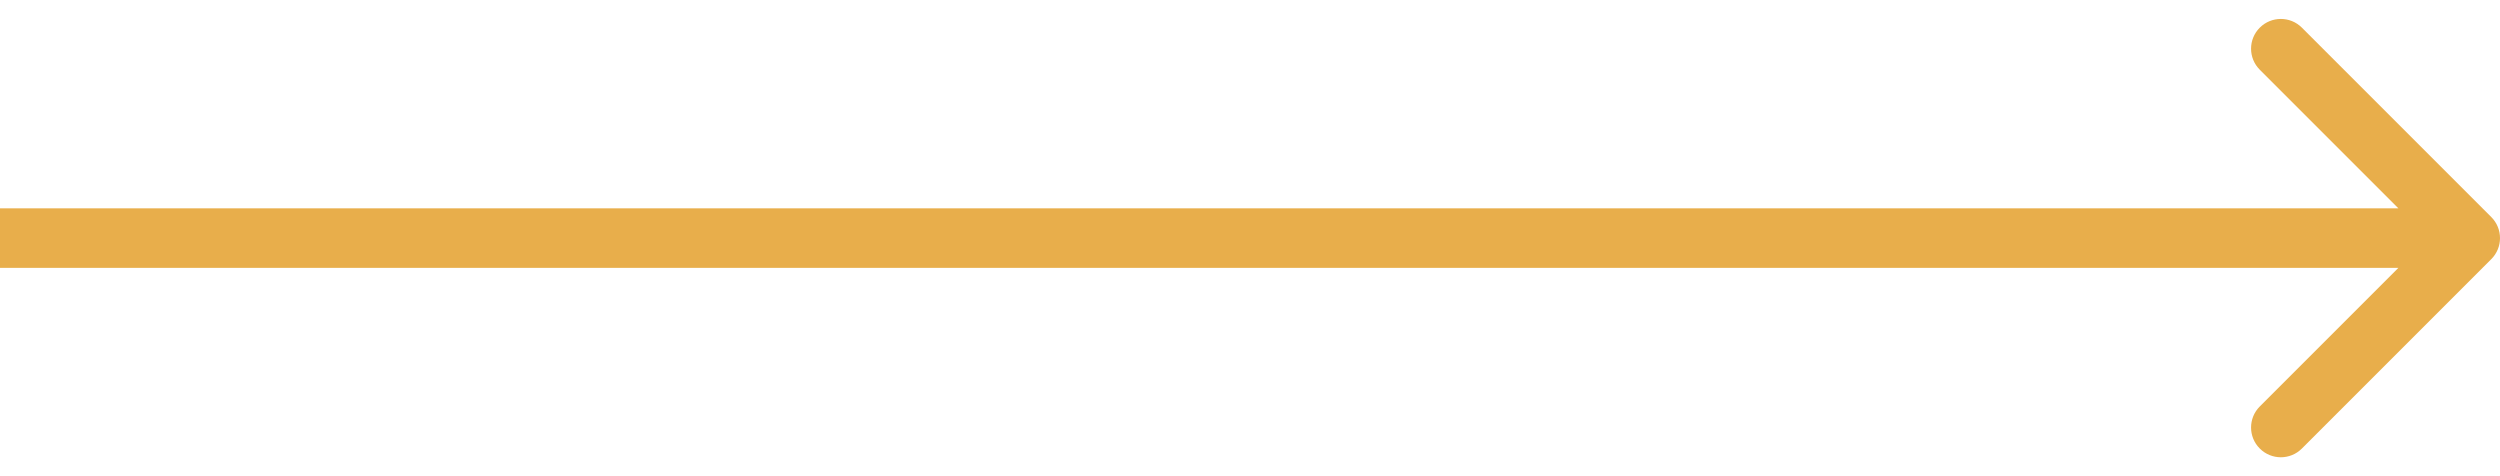 <?xml version="1.0" encoding="UTF-8"?> <svg xmlns="http://www.w3.org/2000/svg" width="84" height="16" viewBox="0 0 84 16" fill="none"><path d="M83.707 8.707C84.098 8.317 84.098 7.684 83.707 7.293L77.343 0.929C76.953 0.539 76.32 0.539 75.929 0.929C75.538 1.32 75.538 1.953 75.929 2.343L81.586 8L75.929 13.657C75.538 14.048 75.538 14.681 75.929 15.071C76.32 15.462 76.953 15.462 77.343 15.071L83.707 8.707ZM0 9H83V7H0V9Z" fill="#E8AE4B"></path></svg> 